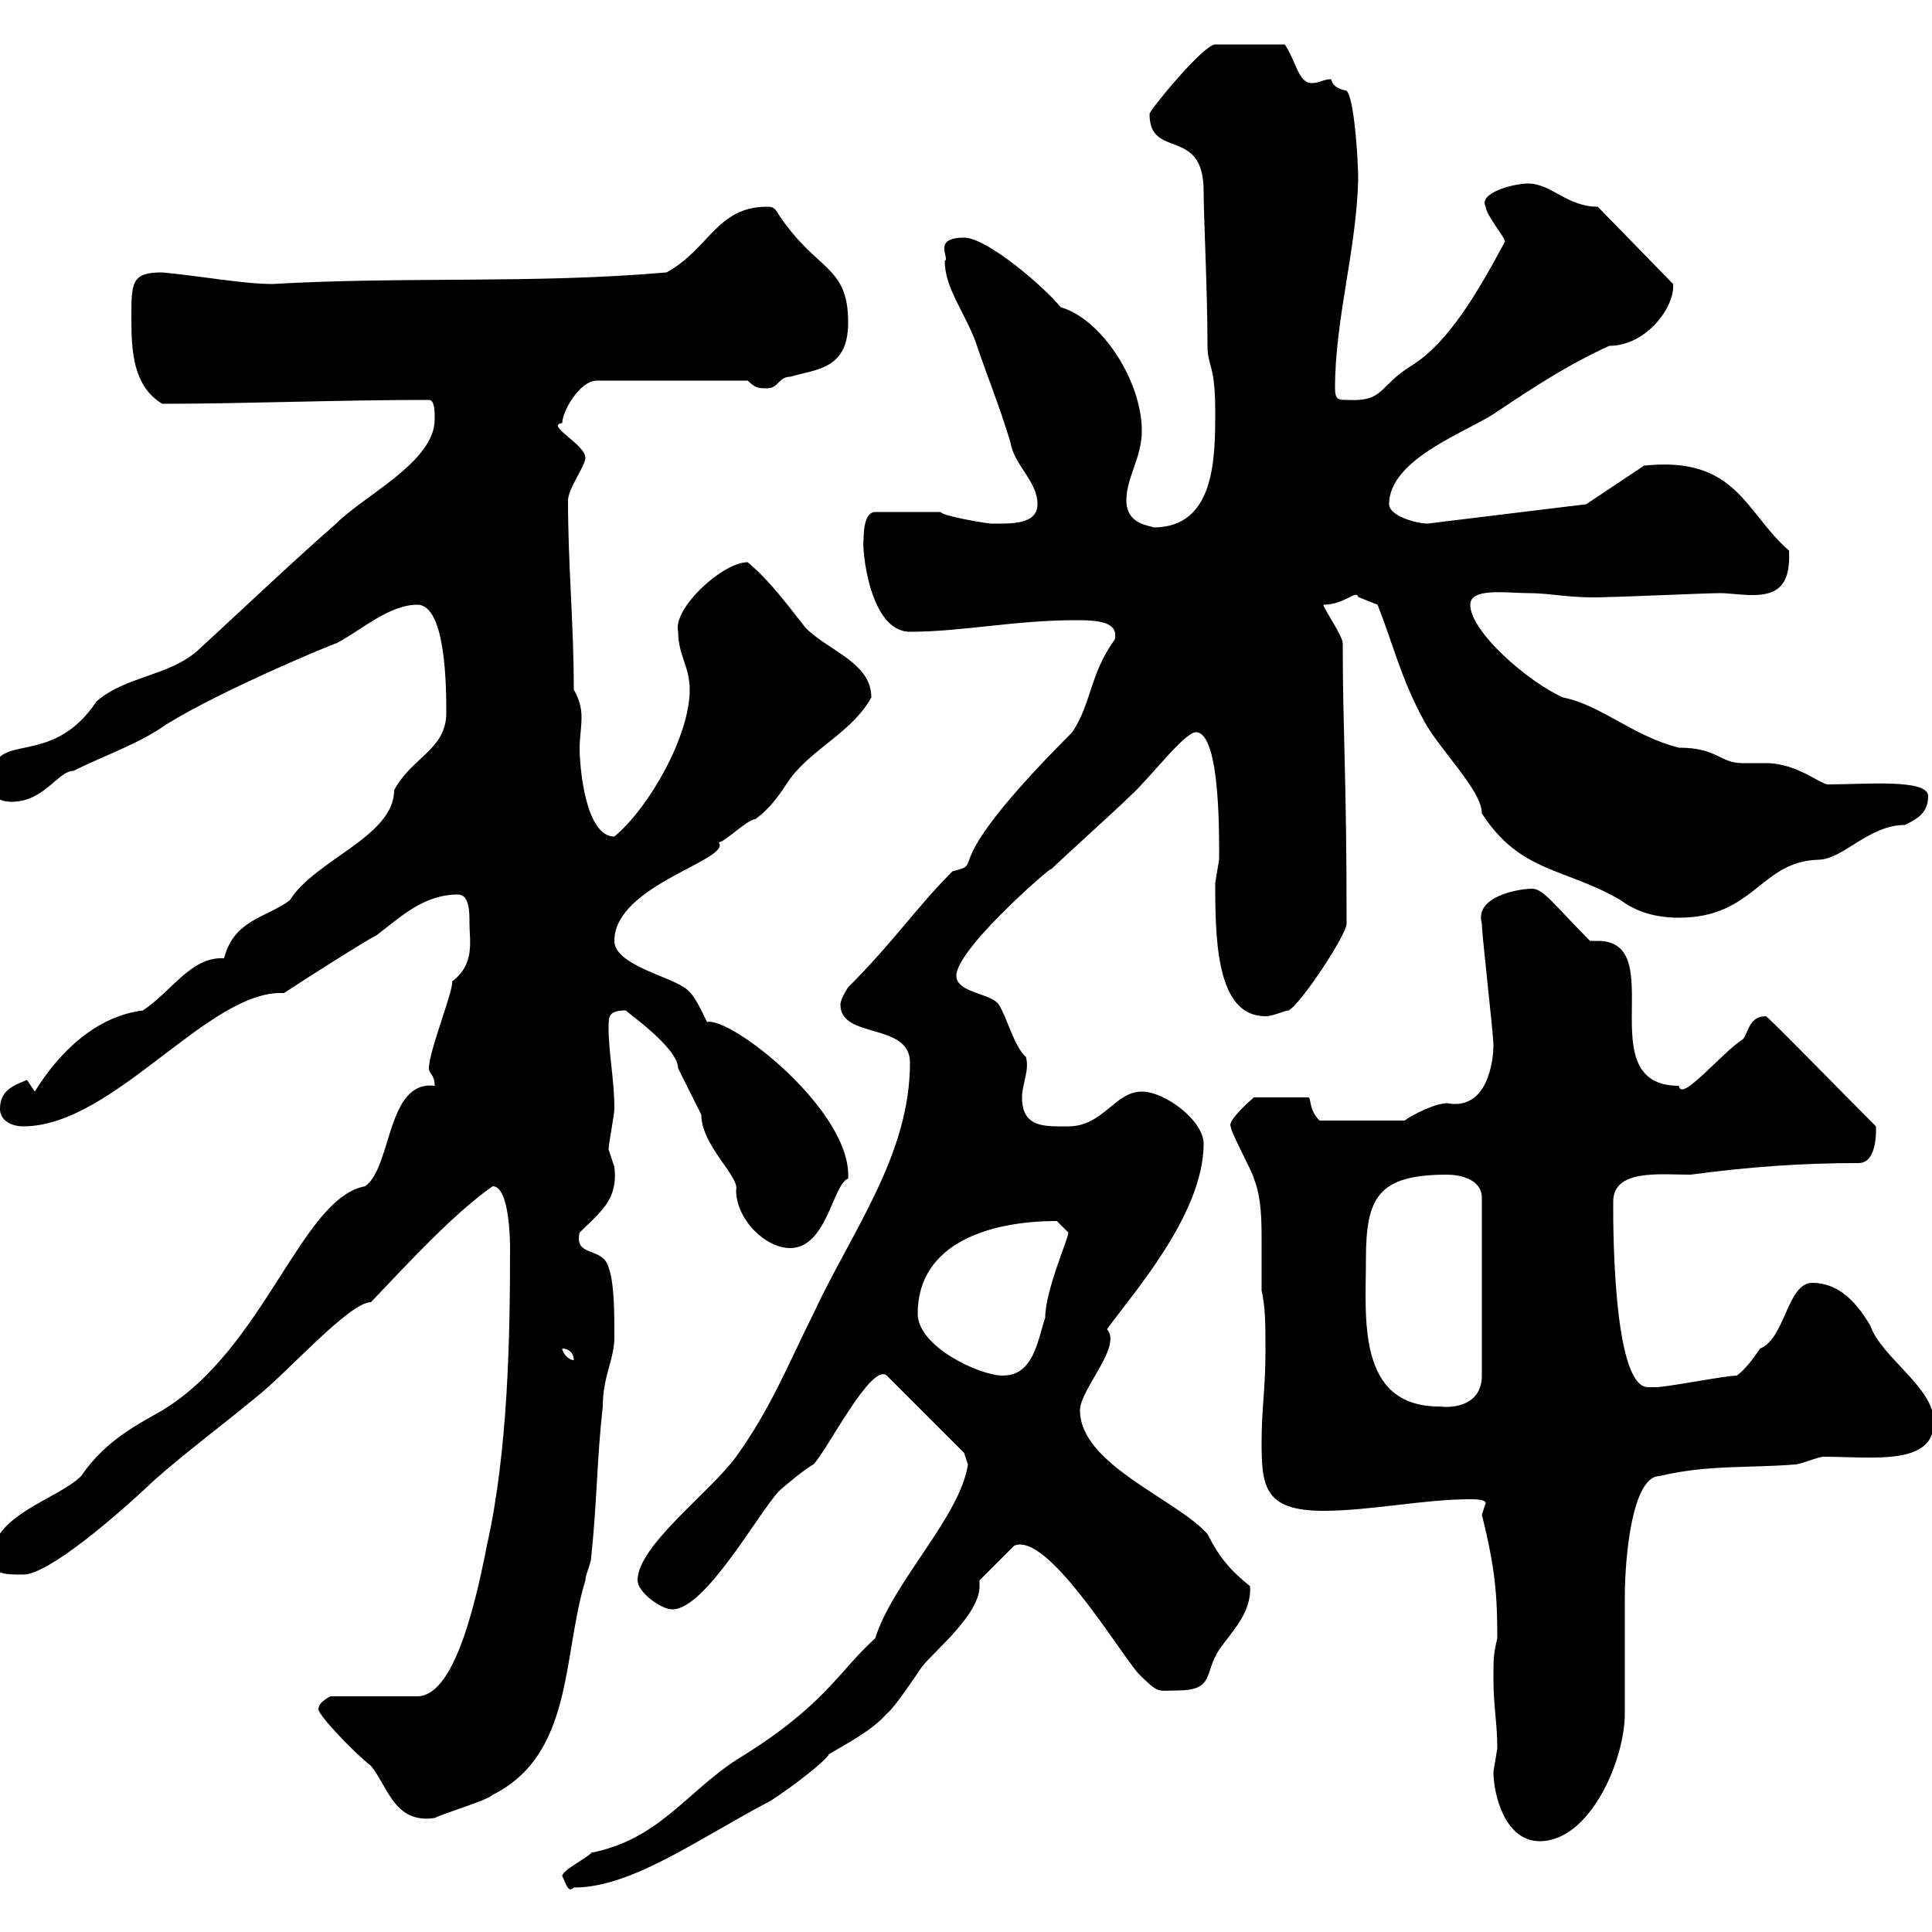 <svg xmlns="http://www.w3.org/2000/svg" xmlns:xlink="http://www.w3.org/1999/xlink" width="300" height="300"><path d="M87.30 291.30C87.90 292.50 88.20 294 89.10 293.10C98.10 293.10 108.30 285.60 119.70 279.60C123 277.50 128.40 273.30 128.70 272.40C131.70 270.60 135.30 268.80 137.70 266.10C138.90 265.20 142.50 259.80 143.10 258.90C144.90 256.50 152.10 250.80 152.10 246.30C152.10 246 152.10 245.70 152.10 245.40L157.50 240C162.60 237.90 173.40 255.90 176.70 259.80C180 263.10 179.70 262.50 182.70 262.50C188.70 262.50 186.90 259.80 189.30 256.20C191.10 253.50 194.40 250.50 194.10 246.30C191.10 243.90 189.30 241.80 187.50 238.20C182.70 232.80 167.70 227.40 167.70 219C167.70 215.70 174.30 209.10 171.90 206.40C175.50 201.30 186.90 188.70 186.90 177.60C186.90 174 180.90 169.50 177.30 169.50C173.10 169.50 171.30 174.90 165.90 174.90C162.30 174.90 158.70 175.20 158.70 170.40C158.70 168.30 159.90 166.20 159.30 164.10C157.50 162.60 156.30 157.80 155.10 156C153.90 154.20 148.50 154.20 148.50 151.50C148.50 147 165.90 132.30 162.90 135.30C164.70 133.50 173.70 125.40 175.50 123.60C178.50 120.90 183.90 113.70 185.70 113.70C189.60 113.70 189.30 130.80 189.30 133.50C189.30 133.50 188.70 137.10 188.70 137.10C188.70 138 188.70 138 188.70 138C188.70 147.30 189.30 157.80 196.50 157.80C197.70 157.80 199.50 156.90 200.10 156.90C201.90 156 209.10 145.20 209.10 143.40C209.10 120 208.50 113.70 208.50 99.90C208.50 98.70 205.50 94.50 205.50 93.90C208.80 93.90 210.60 91.50 210.90 92.70C210.90 92.70 213.90 93.90 213.90 93.90C216.30 99.90 217.50 105.30 221.10 111.90C223.50 116.40 230.10 122.70 230.10 126.30C236.10 135.60 243 134.70 251.70 139.80C254.10 141.60 257.10 142.50 260.70 142.50C272.40 142.50 273.30 133.80 282.30 133.50C286.20 133.50 290.10 128.10 295.80 128.10C297.60 127.20 299.40 126.30 299.40 123.60C299.40 120.90 289.50 121.80 284.10 121.80C282.90 122.10 279.30 118.50 274.20 118.50C273.30 118.50 271.80 118.50 270.60 118.50C267 118.50 266.70 116.10 260.70 116.10C253.50 114.30 248.70 109.50 242.70 108.30C237.30 105.90 228.30 98.10 228.30 93.90C228.30 91.20 234 92.10 237.30 92.10C241.20 92.10 243.90 93 249.90 92.70C251.70 92.70 265.20 92.10 267 92.10C268.50 92.10 270.30 92.40 272.10 92.40C275.70 92.40 278.10 91.20 277.80 85.50C270.90 79.50 269.70 70.80 255.30 72.30L246.30 78.30C246.30 78.30 226.50 80.70 221.70 81.30C219.90 81.30 215.70 80.10 215.70 78.30C215.70 71.10 228.30 66.90 232.50 63.90C237.90 60.30 243.30 56.70 249.90 53.70C255.60 53.70 260.10 47.70 259.80 44.10L248.10 32.10C243.30 32.10 240.90 28.50 237.30 28.50C234.90 28.50 229.50 30 230.70 32.10C230.70 33.30 233.70 36.90 233.70 37.50C229.50 45.30 225 53.10 219.30 56.70C213.90 60 215.10 62.40 209.10 62.10C207.90 62.10 207.30 62.10 207.30 60.30C207.30 49.50 210.60 39 210.90 27.90C210.90 24.90 210.30 15.30 209.10 14.10C207.90 13.80 207 13.50 206.70 12.30C205.50 12.30 204.90 12.90 203.70 12.90C201.60 12.90 201.30 9.60 199.50 6.90L188.70 6.90C186.90 6.90 178.50 17.10 178.50 17.70C178.50 24.90 186.90 19.50 186.90 29.70C186.90 33.60 187.50 45.30 187.50 53.70C187.50 57 188.70 56.40 188.70 63.90C188.70 71.10 188.70 81.90 179.10 81.90C178.80 81.60 174.90 81.60 174.90 77.70C174.90 74.10 177.30 71.10 177.30 66.90C177.30 59.10 171 49.50 164.70 47.70C162.30 44.70 153.30 36.90 149.70 36.90C144.60 36.90 147.60 40.20 146.70 40.50C146.70 44.70 149.70 48.30 151.50 53.10C153.30 58.50 155.10 62.70 156.90 68.70C157.50 72.30 161.10 74.70 161.10 78.30C161.10 81.60 156.60 81.30 153.90 81.30C153.30 81.30 146.10 80.10 146.10 79.50L135.90 79.50C134.10 79.50 134.10 83.10 134.10 83.70C133.80 85.20 135 98.10 141.30 98.10C149.40 98.10 157.50 96.30 167.10 96.30C170.70 96.30 173.70 96.60 173.10 99.30C169.20 104.70 169.50 109.20 166.50 113.70C144.30 135.90 153.60 133.80 147.90 135.30C142.20 141 138.90 146.10 131.70 153.30C131.70 153.30 130.50 155.10 130.50 156C130.50 161.40 141.30 158.70 141.30 165C141.30 179.40 132.30 191.10 126.30 204C122.40 211.80 119.70 218.70 114.30 226.20C110.40 231.60 99 240 99 245.40C99 247.20 102.60 249.90 104.40 249.90C109.50 249.90 117.60 235.20 120.90 231.60C121.50 231 125.10 228 126.30 227.40C128.40 225.30 135.30 211.50 137.70 213.60L149.70 225.60L150.30 227.40C149.10 235.50 138.60 245.70 135.90 254.40C130.20 259.50 128.10 264.90 114.30 273.30C106.50 278.40 102.30 285.60 91.80 287.70C91.50 288.30 87.30 290.40 87.30 291.30ZM231.90 275.10C231.90 278.70 233.70 285.90 239.10 285.90C246.90 285.90 252.30 273.30 252.30 266.10C252.30 264.30 252.30 249.90 252.30 248.10C252.30 241.50 253.50 229.20 257.70 229.20C265.20 227.40 271.50 228 278.70 227.40C279.60 227.40 282.30 226.20 283.20 226.20C290.70 226.20 300.30 227.70 300.30 220.80C300.30 215.40 292.20 210.90 290.40 205.80C288.60 202.80 285.90 199.20 281.40 199.20C277.50 199.20 277.20 207.90 273.30 209.40C272.10 211.20 270.90 212.70 269.70 213.60C267.90 213.60 258.90 215.40 257.10 215.40C257.10 215.40 257.10 215.40 255.90 215.40C250.20 215.40 250.50 187.80 250.50 186.60C250.50 181.50 257.70 182.40 262.50 182.40C271.50 181.20 279.60 180.60 288.60 180.60C291.60 180.60 291.30 175.20 291.30 174.90C285 168.60 274.50 157.80 274.20 157.80C271.50 157.80 271.50 160.50 270.60 161.40C267.30 163.50 261 171.30 260.70 168.60C246.60 168.60 259.50 146.10 248.10 146.10C247.50 146.10 247.20 146.10 246.90 146.10C241.50 140.70 239.70 138 237.90 138C235.80 138 228.90 139.20 230.10 143.40C230.10 145.20 231.90 160.50 231.90 162.30C231.90 164.70 231 172.50 224.70 171.30C222.90 171.30 219.30 173.10 218.10 174L204.90 174C203.10 172.20 203.70 170.40 203.10 170.40L194.70 170.40C194.70 170.40 190.50 174 191.10 174.90C191.10 175.80 194.70 182.40 194.70 183C195.90 186 195.90 189.60 195.90 192.90C195.90 195.30 195.90 197.70 195.90 200.40C196.50 203.10 196.50 205.50 196.50 210C196.50 215.40 195.90 219 195.90 223.80C195.90 230.70 196.20 234.60 205.50 234.60C212.70 234.60 221.10 232.80 228.30 232.80C228.90 232.80 230.70 232.80 230.70 233.40C230.70 233.40 230.10 235.20 230.10 235.20C232.20 243.60 232.50 247.80 232.50 254.40C231.90 256.80 231.90 257.70 231.90 260.70C231.90 264.90 232.50 267.60 232.50 271.50C232.50 271.50 231.90 275.10 231.90 275.10ZM49.50 265.20C48.60 265.50 54.90 272.10 57.60 274.20C60.30 277.50 61.20 283.20 67.50 282.30C69.30 281.40 75.60 279.60 76.50 278.70C89.10 272.40 87.30 257.10 90.90 245.40C90.90 244.50 91.80 242.70 91.80 241.80C92.70 233.40 92.70 226.20 93.60 218.40C93.60 213.60 95.40 211.20 95.40 207.60C95.40 204 95.40 199.20 94.50 196.80C93.60 193.50 89.10 195.30 90 191.40C93.30 188.10 96 186.30 95.40 181.20C95.40 181.20 94.50 178.50 94.50 178.50C94.50 177.60 95.40 173.10 95.40 172.20C95.40 167.70 94.50 163.50 94.50 159.60C94.50 157.80 94.50 156.90 97.20 156.90C96.90 156.90 105.30 162.60 105.30 165.90C105.30 165.90 108 171.30 108.90 173.10C108.90 177.90 114.90 182.70 114.30 184.80C114.30 189.30 118.80 193.80 122.70 193.80C128.40 193.80 129.30 183.90 131.70 183C132.30 172.50 113.40 157.80 109.80 158.70C108.60 156.30 107.70 154.20 106.20 153.30C103.50 151.50 95.40 149.70 95.40 146.10C95.40 137.40 113.70 133.50 111.60 130.80C112.50 130.80 116.10 127.20 117.30 127.20C119.70 125.40 120.90 123.60 122.70 120.90C126.30 116.10 132.30 113.70 135.30 108.30C135.30 102.90 128.70 101.10 125.10 97.50C122.70 94.50 119.70 90.30 116.10 87.30C112.20 87.30 104.40 94.50 105.30 98.10C105.30 101.70 107.10 103.50 107.10 107.10C107.10 114.30 100.80 125.40 95.40 129.90C90.90 129.90 90 119.10 90 116.10C90 114.60 90.30 113.10 90.30 111.30C90.30 110.10 90 108.60 89.10 107.10C89.10 96.90 88.20 87.90 88.20 77.70C88.20 75.90 90.90 72.30 90.90 71.10C90.90 69 84.60 66 87.30 65.70C87.30 63.90 90 59.10 92.70 59.10L116.10 59.10C117.30 60.30 117.90 60.30 119.10 60.30C120.90 60.30 120.90 58.50 122.70 58.50C126.90 57.30 131.70 57.30 131.70 50.10C131.70 41.10 126.90 42.30 120.90 33.30C120.30 32.10 119.70 32.10 119.10 32.10C111.30 32.10 110.10 38.70 103.50 42.30C82.80 44.10 63 42.90 42.30 44.10C37.80 44.10 31.50 42.90 25.20 42.30C20.40 42.30 20.40 43.80 20.40 49.50C20.40 54.60 20.70 60 25.20 62.70C37.80 62.70 52.20 62.10 66.60 62.10C67.50 62.10 67.50 63.90 67.50 65.10C67.50 71.70 56.70 76.80 52.20 81.30C45 87.60 37.80 94.50 30.60 101.10C26.10 105 19.50 105 15 108.90C7.80 119.70-1.20 113.10-1.20 120.90C-1.20 122.70-1.20 124.50 1.80 124.50C6.90 124.50 9 119.70 11.40 119.70C16.20 117.30 21.60 115.50 25.80 112.50C34.50 107.10 51.90 99.90 52.20 99.90C55.80 98.10 60.30 93.90 64.80 93.90C69.30 93.90 69.30 107.10 69.30 110.70C69.30 116.40 63.90 117.60 61.20 122.70C61.20 129.90 48.90 133.50 45 139.80C41.40 142.50 36.30 142.80 34.80 148.80C29.70 148.50 26.70 153.90 22.20 156.90C15 157.80 9.30 163.20 5.40 169.50L4.20 167.70C1.80 168.60 0 169.50 0 172.20C0 174 1.80 174.90 3.60 174.90C17.70 174.90 32.40 153.60 44.10 154.20C46.80 152.40 56.70 146.10 58.50 145.20C62.10 142.50 65.70 138.90 71.10 138.90C72.90 138.90 72.90 141.60 72.90 143.40C72.90 146.10 73.80 149.70 70.20 152.40C70.50 153.60 66.60 163.20 66.60 165.90C66.60 166.80 67.50 166.80 67.50 168.60C60 167.70 60.90 181.20 56.70 184.20C46.80 186 41.10 209.40 25.20 219C21.60 221.10 16.50 223.50 12.60 229.20C9 232.80-1.20 235.20-1.20 241.80C-1.20 244.50 0.60 244.50 3.60 244.50C7.50 244.50 18 235.50 24 229.80C29.10 225.30 34.80 221.10 40.20 216.60C44.70 213 54.30 202.20 57.60 202.20C63.60 195.90 70.50 188.40 76.50 184.20C79.20 184.20 79.20 193.20 79.20 193.80C79.20 207.60 78.90 225.30 75.60 240C73.50 250.80 70.20 263.40 64.80 263.40L51.30 263.40C51.30 263.40 49.50 264.30 49.50 265.20ZM212.10 195.60C212.10 186 213.90 182.40 224.70 182.40C226.50 182.40 230.10 183 230.10 186L230.10 213.60C230.10 218.10 225.90 218.70 223.50 218.40C210.60 218.40 212.10 204.60 212.10 195.60ZM142.50 204C142.50 192.90 153.90 189.60 164.10 189.60C164.10 189.60 165.90 191.40 165.90 191.40C165.90 192.30 162.30 200.40 162.30 204.60C161.10 208.20 160.50 213.60 155.70 213.60C152.10 213.60 142.50 209.10 142.50 204ZM87.30 209.40C88.20 209.40 89.10 210 89.10 211.20C88.20 211.20 87.30 210 87.30 209.40Z"/></svg>